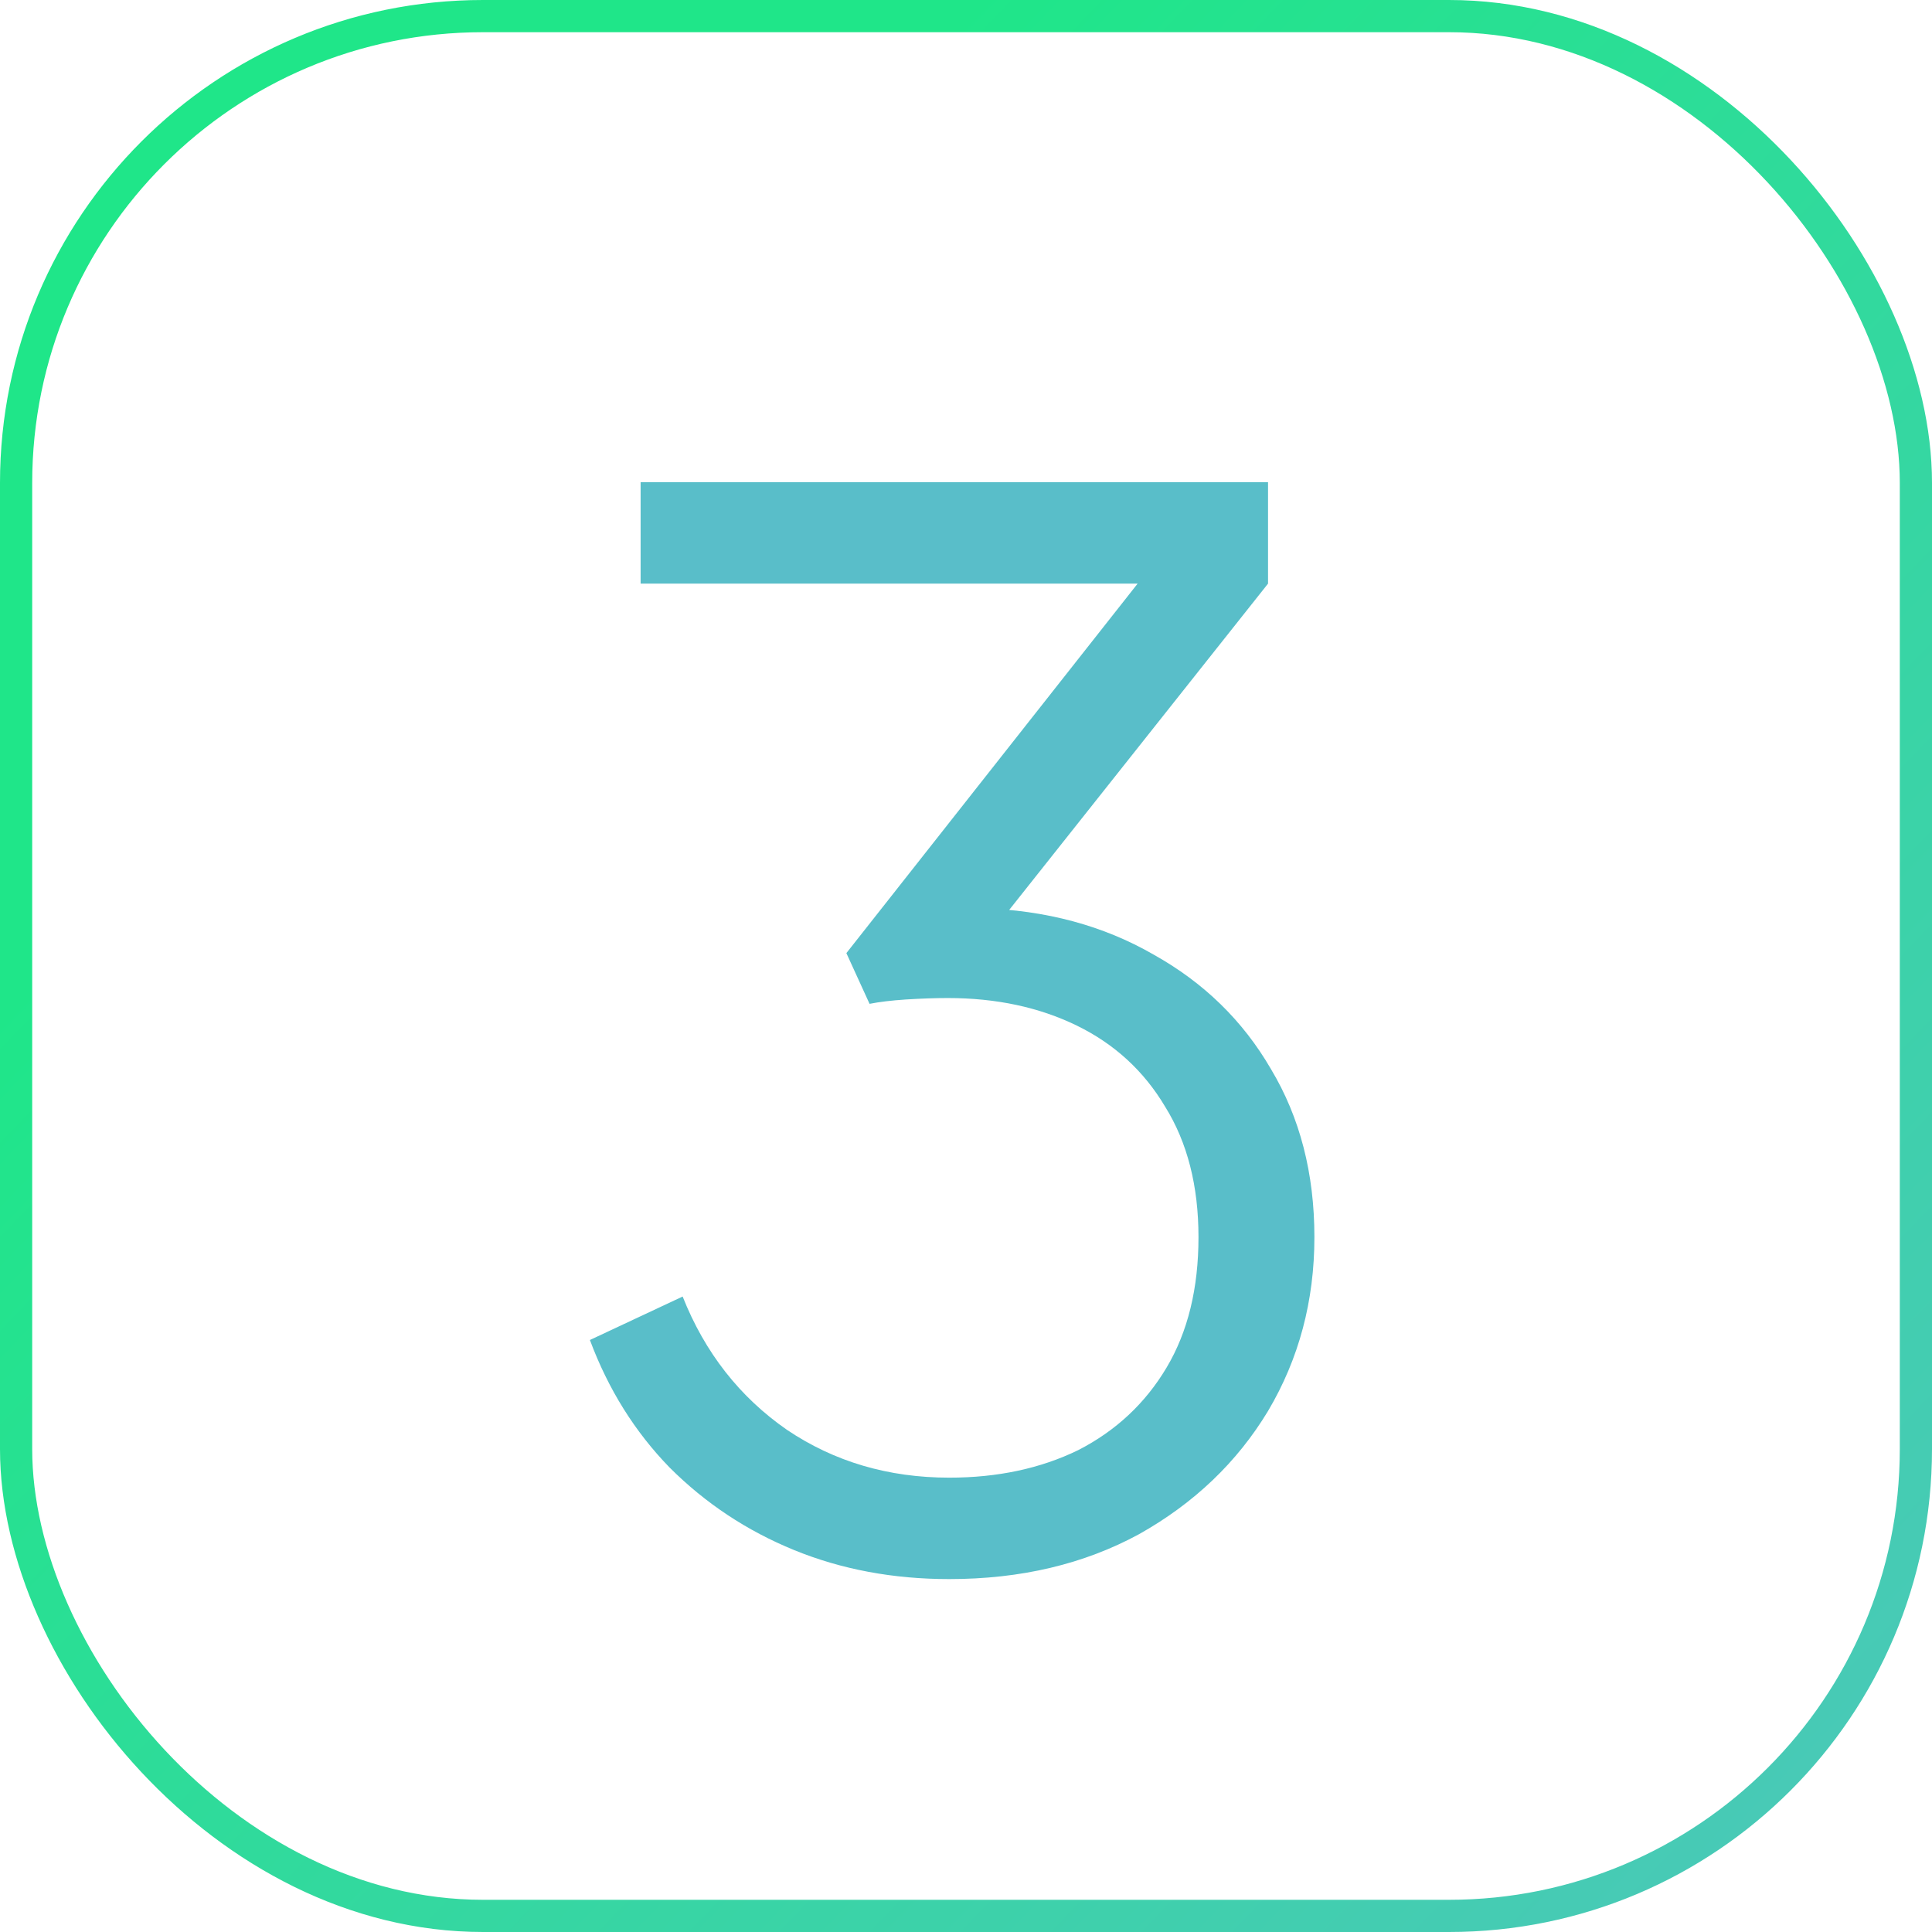 <svg xmlns="http://www.w3.org/2000/svg" width="120" height="120" viewBox="0 0 120 120" fill="none"><rect x="1" y="1" width="118" height="118" rx="29" stroke="url(#paint0_linear_218_7649)" stroke-width="2"></rect><path d="M58.96 98.08C55.48 98.08 52.27 97.48 49.33 96.28C46.39 95.08 43.81 93.37 41.59 91.15C39.43 88.93 37.78 86.29 36.64 83.23L42.4 80.53C43.78 84.01 45.94 86.77 48.88 88.81C51.82 90.79 55.18 91.78 58.96 91.78C61.96 91.78 64.63 91.21 66.97 90.07C69.31 88.87 71.14 87.16 72.46 84.94C73.78 82.72 74.44 80.02 74.44 76.84C74.44 73.66 73.75 70.96 72.37 68.74C71.05 66.52 69.22 64.84 66.88 63.7C64.54 62.56 61.87 61.99 58.87 61.99C58.09 61.99 57.22 62.02 56.26 62.08C55.36 62.14 54.61 62.23 54.01 62.35L52.57 59.2L70.66 36.25H39.79V29.95H78.76V36.25L61.84 57.58L60.94 56.41C64.96 56.53 68.53 57.49 71.65 59.29C74.77 61.03 77.2 63.4 78.94 66.4C80.74 69.4 81.64 72.88 81.64 76.84C81.64 80.8 80.68 84.4 78.76 87.64C76.84 90.82 74.17 93.37 70.75 95.29C67.33 97.15 63.4 98.08 58.96 98.08Z" fill="#59BEC9"></path><defs><linearGradient id="paint0_linear_218_7649" x1="142.621" y1="147.726" x2="25.985" y2="35.283" gradientUnits="userSpaceOnUse"><stop stop-color="#59BEC9"></stop><stop offset="1" stop-color="#1FE689"></stop></linearGradient></defs></svg>